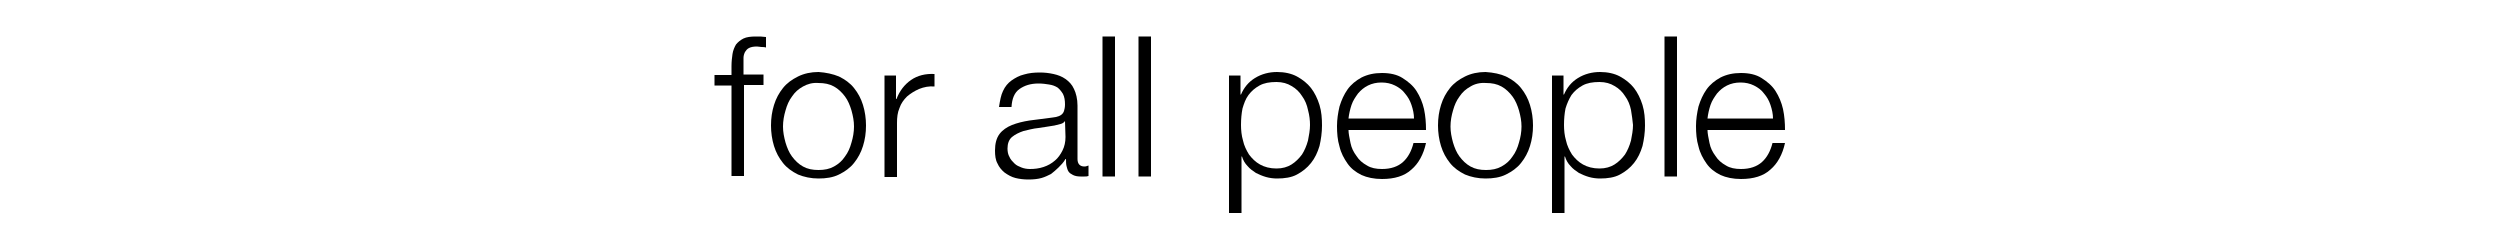 <?xml version="1.0" encoding="utf-8"?>
<!-- Generator: Adobe Illustrator 24.0.0, SVG Export Plug-In . SVG Version: 6.00 Build 0)  -->
<svg version="1.1" id="レイヤー_1" xmlns="http://www.w3.org/2000/svg" xmlns:xlink="http://www.w3.org/1999/xlink" x="0px"
	 y="0px" viewBox="0 0 500 50" style="enable-background:new 0 0 500 50;" xml:space="preserve">
<g>
	<path d="M148.8,17.1v18.1h-2.5V17.1h-3.4v-2.1h3.4v-1.8c0-0.9,0.1-1.7,0.2-2.4c0.1-0.7,0.4-1.4,0.7-1.9c0.4-0.5,0.9-0.9,1.5-1.2
		c0.6-0.3,1.5-0.4,2.4-0.4c0.4,0,0.7,0,1,0c0.3,0,0.7,0.1,1.1,0.1v2.1c-0.3-0.1-0.7-0.1-0.9-0.1c-0.3,0-0.6-0.1-0.9-0.1
		c-0.7,0-1.2,0.1-1.6,0.3c-0.4,0.2-0.6,0.5-0.8,0.8c-0.2,0.4-0.3,0.8-0.3,1.2c0,0.5,0,1,0,1.5v1.8h4v2.1H148.8z"/>
	<path d="M167.8,15.3c1.2,0.6,2.2,1.3,3,2.3c0.8,1,1.4,2.1,1.8,3.4c0.4,1.3,0.6,2.7,0.6,4.1c0,1.5-0.2,2.8-0.6,4.1
		c-0.4,1.3-1,2.4-1.8,3.4c-0.8,1-1.8,1.7-3,2.3c-1.2,0.6-2.6,0.8-4.1,0.8c-1.5,0-2.9-0.3-4.1-0.8c-1.2-0.6-2.2-1.3-3-2.3
		c-0.8-1-1.4-2.1-1.8-3.4c-0.4-1.3-0.6-2.7-0.6-4.1c0-1.5,0.2-2.8,0.6-4.1s1-2.4,1.8-3.4c0.8-1,1.8-1.7,3-2.3
		c1.2-0.6,2.6-0.9,4.1-0.9C165.2,14.5,166.6,14.8,167.8,15.3z M160.6,17.3c-0.9,0.5-1.6,1.1-2.2,2c-0.6,0.8-1,1.7-1.3,2.8
		c-0.3,1-0.5,2.1-0.5,3.2c0,1.1,0.2,2.1,0.5,3.2c0.3,1,0.7,2,1.3,2.8c0.6,0.8,1.3,1.5,2.2,2c0.9,0.5,1.9,0.7,3.1,0.7
		c1.2,0,2.2-0.2,3.1-0.7c0.9-0.5,1.6-1.1,2.2-2c0.6-0.8,1-1.7,1.3-2.8c0.3-1,0.5-2.1,0.5-3.2c0-1.1-0.2-2.1-0.5-3.2
		c-0.3-1-0.7-2-1.3-2.8c-0.6-0.8-1.3-1.5-2.2-2c-0.9-0.5-1.9-0.7-3.1-0.7C162.5,16.5,161.5,16.8,160.6,17.3z"/>
	<path d="M179.2,15.1v4.7h0.1c0.6-1.6,1.6-2.9,2.9-3.8c1.3-0.9,2.9-1.3,4.7-1.2v2.5c-1.1-0.1-2.1,0.1-3.1,0.5
		c-0.9,0.4-1.7,0.9-2.4,1.5c-0.7,0.7-1.2,1.4-1.5,2.3c-0.4,0.9-0.5,1.9-0.5,3v10.8h-2.5V15.1H179.2z"/>
	<path d="M200.6,18.2c0.4-0.9,1-1.6,1.7-2.1c0.7-0.5,1.6-1,2.5-1.2c1-0.3,2-0.4,3.2-0.4c0.9,0,1.8,0.1,2.7,0.3
		c0.9,0.2,1.7,0.5,2.4,1s1.3,1.1,1.7,2c0.4,0.8,0.7,2,0.7,3.3v10.7c0,1,0.5,1.5,1.4,1.5c0.3,0,0.5-0.1,0.8-0.2v2.1
		c-0.3,0.1-0.5,0.1-0.8,0.1c-0.2,0-0.5,0-0.8,0c-0.6,0-1.1-0.1-1.5-0.3c-0.4-0.2-0.7-0.4-0.9-0.7c-0.2-0.3-0.3-0.7-0.4-1.1
		c-0.1-0.4-0.1-0.9-0.1-1.4h-0.1c-0.4,0.7-0.9,1.2-1.4,1.7c-0.5,0.5-1,0.9-1.5,1.3c-0.6,0.3-1.2,0.6-1.9,0.8
		c-0.7,0.2-1.6,0.3-2.6,0.3c-0.9,0-1.8-0.1-2.6-0.3c-0.8-0.2-1.5-0.6-2.2-1.1c-0.6-0.5-1.1-1.1-1.4-1.8c-0.4-0.7-0.5-1.6-0.5-2.6
		c0-1.4,0.3-2.5,0.9-3.3c0.6-0.8,1.5-1.4,2.5-1.8c1-0.4,2.2-0.7,3.5-0.9c1.3-0.2,2.6-0.3,3.9-0.5c0.5-0.1,1-0.1,1.4-0.2
		c0.4-0.1,0.7-0.2,1-0.4c0.3-0.2,0.5-0.5,0.6-0.8c0.1-0.3,0.2-0.8,0.2-1.3c0-0.8-0.1-1.5-0.4-2.1c-0.3-0.5-0.7-1-1.1-1.3
		c-0.5-0.3-1-0.5-1.7-0.6c-0.6-0.1-1.3-0.2-2.1-0.2c-1.6,0-2.8,0.4-3.8,1.1c-1,0.7-1.5,1.9-1.6,3.6h-2.5
		C200,20.1,200.2,19,200.6,18.2z M213,24.2c-0.2,0.3-0.5,0.5-0.9,0.6c-0.4,0.1-0.8,0.2-1.2,0.3c-1,0.2-2.1,0.3-3.2,0.5
		c-1.1,0.1-2.1,0.4-3,0.6c-0.9,0.3-1.7,0.7-2.3,1.2c-0.6,0.5-0.9,1.3-0.9,2.3c0,0.6,0.1,1.2,0.4,1.7c0.2,0.5,0.6,0.9,1,1.3
		c0.4,0.4,0.9,0.6,1.4,0.8c0.5,0.2,1.1,0.3,1.7,0.3c0.9,0,1.8-0.1,2.7-0.4c0.9-0.3,1.6-0.7,2.3-1.3c0.6-0.5,1.1-1.2,1.5-2
		c0.4-0.8,0.6-1.7,0.6-2.7L213,24.2L213,24.2z"/>
	<path d="M223,7.3v28h-2.5v-28H223z"/>
	<path d="M230.2,7.3v28h-2.5v-28H230.2z"/>
	<path d="M248.1,15.1v3.8h0.1c0.6-1.4,1.5-2.5,2.8-3.3c1.3-0.8,2.8-1.2,4.4-1.2c1.5,0,2.9,0.3,4,0.9c1.1,0.6,2.1,1.4,2.8,2.3
		s1.3,2.1,1.7,3.4c0.4,1.3,0.5,2.7,0.5,4.1c0,1.4-0.2,2.8-0.5,4.1c-0.4,1.3-0.9,2.4-1.7,3.4c-0.8,1-1.7,1.7-2.8,2.3
		c-1.1,0.6-2.5,0.8-4,0.8c-0.7,0-1.5-0.1-2.2-0.3c-0.7-0.2-1.4-0.5-2-0.8c-0.6-0.4-1.2-0.8-1.7-1.4c-0.5-0.5-0.9-1.2-1.1-1.9h-0.1
		v11.3h-2.5V15.1H248.1z M261.6,22c-0.2-1-0.6-2-1.2-2.8c-0.5-0.8-1.2-1.5-2.1-2c-0.8-0.5-1.8-0.8-3-0.8c-1.4,0-2.5,0.2-3.4,0.7
		c-0.9,0.5-1.6,1.1-2.2,1.9s-0.9,1.7-1.2,2.7c-0.2,1-0.3,2.1-0.3,3.3c0,1,0.1,2.1,0.4,3.1c0.2,1,0.7,2,1.2,2.8
		c0.6,0.8,1.3,1.5,2.2,2s2,0.8,3.3,0.8c1.2,0,2.2-0.3,3-0.8c0.8-0.5,1.5-1.2,2.1-2c0.5-0.8,0.9-1.7,1.2-2.8c0.2-1,0.4-2.1,0.4-3.1
		C262,24.1,261.9,23.1,261.6,22z"/>
	<path d="M270.1,28.6c0.2,1,0.6,1.8,1.2,2.6c0.5,0.8,1.2,1.4,2.1,1.9c0.8,0.5,1.8,0.7,3,0.7c1.8,0,3.2-0.5,4.2-1.4s1.7-2.2,2.1-3.8
		h2.5c-0.5,2.3-1.5,4.1-2.9,5.3c-1.4,1.3-3.4,1.9-5.9,1.9c-1.6,0-3-0.3-4.1-0.8c-1.2-0.6-2.1-1.3-2.8-2.3c-0.7-1-1.3-2.1-1.6-3.4
		c-0.4-1.3-0.5-2.7-0.5-4.1c0-1.3,0.2-2.6,0.5-3.9c0.4-1.3,0.9-2.4,1.6-3.4c0.7-1,1.7-1.8,2.8-2.4c1.2-0.6,2.5-0.9,4.1-0.9
		c1.6,0,3,0.3,4.1,1c1.1,0.7,2.1,1.5,2.8,2.6c0.7,1.1,1.2,2.3,1.5,3.6c0.3,1.4,0.4,2.8,0.4,4.2h-15.5
		C269.7,26.7,269.9,27.6,270.1,28.6z M282.3,21c-0.3-0.9-0.7-1.6-1.3-2.3c-0.5-0.7-1.2-1.2-2-1.6c-0.8-0.4-1.7-0.6-2.7-0.6
		c-1,0-1.9,0.2-2.7,0.6c-0.8,0.4-1.4,0.9-2,1.6c-0.5,0.7-1,1.4-1.3,2.3c-0.3,0.9-0.5,1.8-0.6,2.7h13.1
		C282.8,22.8,282.6,21.9,282.3,21z"/>
	<path d="M301.2,15.3c1.2,0.6,2.2,1.3,3,2.3c0.8,1,1.4,2.1,1.8,3.4c0.4,1.3,0.6,2.7,0.6,4.1c0,1.5-0.2,2.8-0.6,4.1
		c-0.4,1.3-1,2.4-1.8,3.4c-0.8,1-1.8,1.7-3,2.3c-1.2,0.6-2.6,0.8-4.1,0.8c-1.5,0-2.9-0.3-4.1-0.8c-1.2-0.6-2.2-1.3-3-2.3
		c-0.8-1-1.4-2.1-1.8-3.4c-0.4-1.3-0.6-2.7-0.6-4.1c0-1.5,0.2-2.8,0.6-4.1s1-2.4,1.8-3.4c0.8-1,1.8-1.7,3-2.3
		c1.2-0.6,2.6-0.9,4.1-0.9C298.7,14.5,300.1,14.8,301.2,15.3z M294.1,17.3c-0.9,0.5-1.6,1.1-2.2,2c-0.6,0.8-1,1.7-1.3,2.8
		c-0.3,1-0.5,2.1-0.5,3.2c0,1.1,0.2,2.1,0.5,3.2c0.3,1,0.7,2,1.3,2.8c0.6,0.8,1.3,1.5,2.2,2c0.9,0.5,1.9,0.7,3.1,0.7
		c1.2,0,2.2-0.2,3.1-0.7c0.9-0.5,1.6-1.1,2.2-2c0.6-0.8,1-1.7,1.3-2.8c0.3-1,0.5-2.1,0.5-3.2c0-1.1-0.2-2.1-0.5-3.2
		c-0.3-1-0.7-2-1.3-2.8c-0.6-0.8-1.3-1.5-2.2-2c-0.9-0.5-1.9-0.7-3.1-0.7C296,16.5,294.9,16.8,294.1,17.3z"/>
	<path d="M312.7,15.1v3.8h0.1c0.6-1.4,1.5-2.5,2.8-3.3c1.3-0.8,2.8-1.2,4.4-1.2c1.5,0,2.9,0.3,4,0.9c1.1,0.6,2.1,1.4,2.8,2.3
		s1.3,2.1,1.7,3.4c0.4,1.3,0.5,2.7,0.5,4.1c0,1.4-0.2,2.8-0.5,4.1c-0.4,1.3-0.9,2.4-1.7,3.4c-0.8,1-1.7,1.7-2.8,2.3
		c-1.1,0.6-2.5,0.8-4,0.8c-0.7,0-1.5-0.1-2.2-0.3c-0.7-0.2-1.4-0.5-2-0.8c-0.6-0.4-1.2-0.8-1.7-1.4c-0.5-0.5-0.9-1.2-1.1-1.9h-0.1
		v11.3h-2.5V15.1H312.7z M326.2,22c-0.2-1-0.6-2-1.2-2.8c-0.5-0.8-1.2-1.5-2.1-2c-0.8-0.5-1.8-0.8-3-0.8c-1.4,0-2.5,0.2-3.4,0.7
		c-0.9,0.5-1.6,1.1-2.2,1.9c-0.5,0.8-0.9,1.7-1.2,2.7c-0.2,1-0.3,2.1-0.3,3.3c0,1,0.1,2.1,0.4,3.1c0.2,1,0.7,2,1.2,2.8
		c0.6,0.8,1.3,1.5,2.2,2s2,0.8,3.3,0.8c1.2,0,2.2-0.3,3-0.8c0.8-0.5,1.5-1.2,2.1-2c0.5-0.8,0.9-1.7,1.2-2.8c0.2-1,0.4-2.1,0.4-3.1
		C326.5,24.1,326.4,23.1,326.2,22z"/>
	<path d="M335.4,7.3v28h-2.5v-28H335.4z"/>
	<path d="M341.9,28.6c0.2,1,0.6,1.8,1.2,2.6c0.5,0.8,1.2,1.4,2.1,1.9c0.8,0.5,1.8,0.7,3,0.7c1.8,0,3.2-0.5,4.2-1.4
		c1-0.9,1.7-2.2,2.1-3.8h2.5c-0.5,2.3-1.5,4.1-2.9,5.3c-1.4,1.3-3.4,1.9-5.9,1.9c-1.6,0-3-0.3-4.1-0.8c-1.2-0.6-2.1-1.3-2.8-2.3
		c-0.7-1-1.3-2.1-1.6-3.4c-0.4-1.3-0.5-2.7-0.5-4.1c0-1.3,0.2-2.6,0.5-3.9c0.4-1.3,0.9-2.4,1.6-3.4c0.7-1,1.7-1.8,2.8-2.4
		c1.2-0.6,2.5-0.9,4.1-0.9c1.6,0,3,0.3,4.1,1c1.1,0.7,2.1,1.5,2.8,2.6c0.7,1.1,1.2,2.3,1.5,3.6c0.3,1.4,0.4,2.8,0.4,4.2h-15.5
		C341.5,26.7,341.7,27.6,341.9,28.6z M354.1,21c-0.3-0.9-0.7-1.6-1.3-2.3c-0.5-0.7-1.2-1.2-2-1.6c-0.8-0.4-1.7-0.6-2.7-0.6
		c-1,0-1.9,0.2-2.7,0.6c-0.8,0.4-1.4,0.9-2,1.6c-0.5,0.7-1,1.4-1.3,2.3c-0.3,0.9-0.5,1.8-0.6,2.7h13.1
		C354.6,22.8,354.4,21.9,354.1,21z"/>
</g>
</svg>
